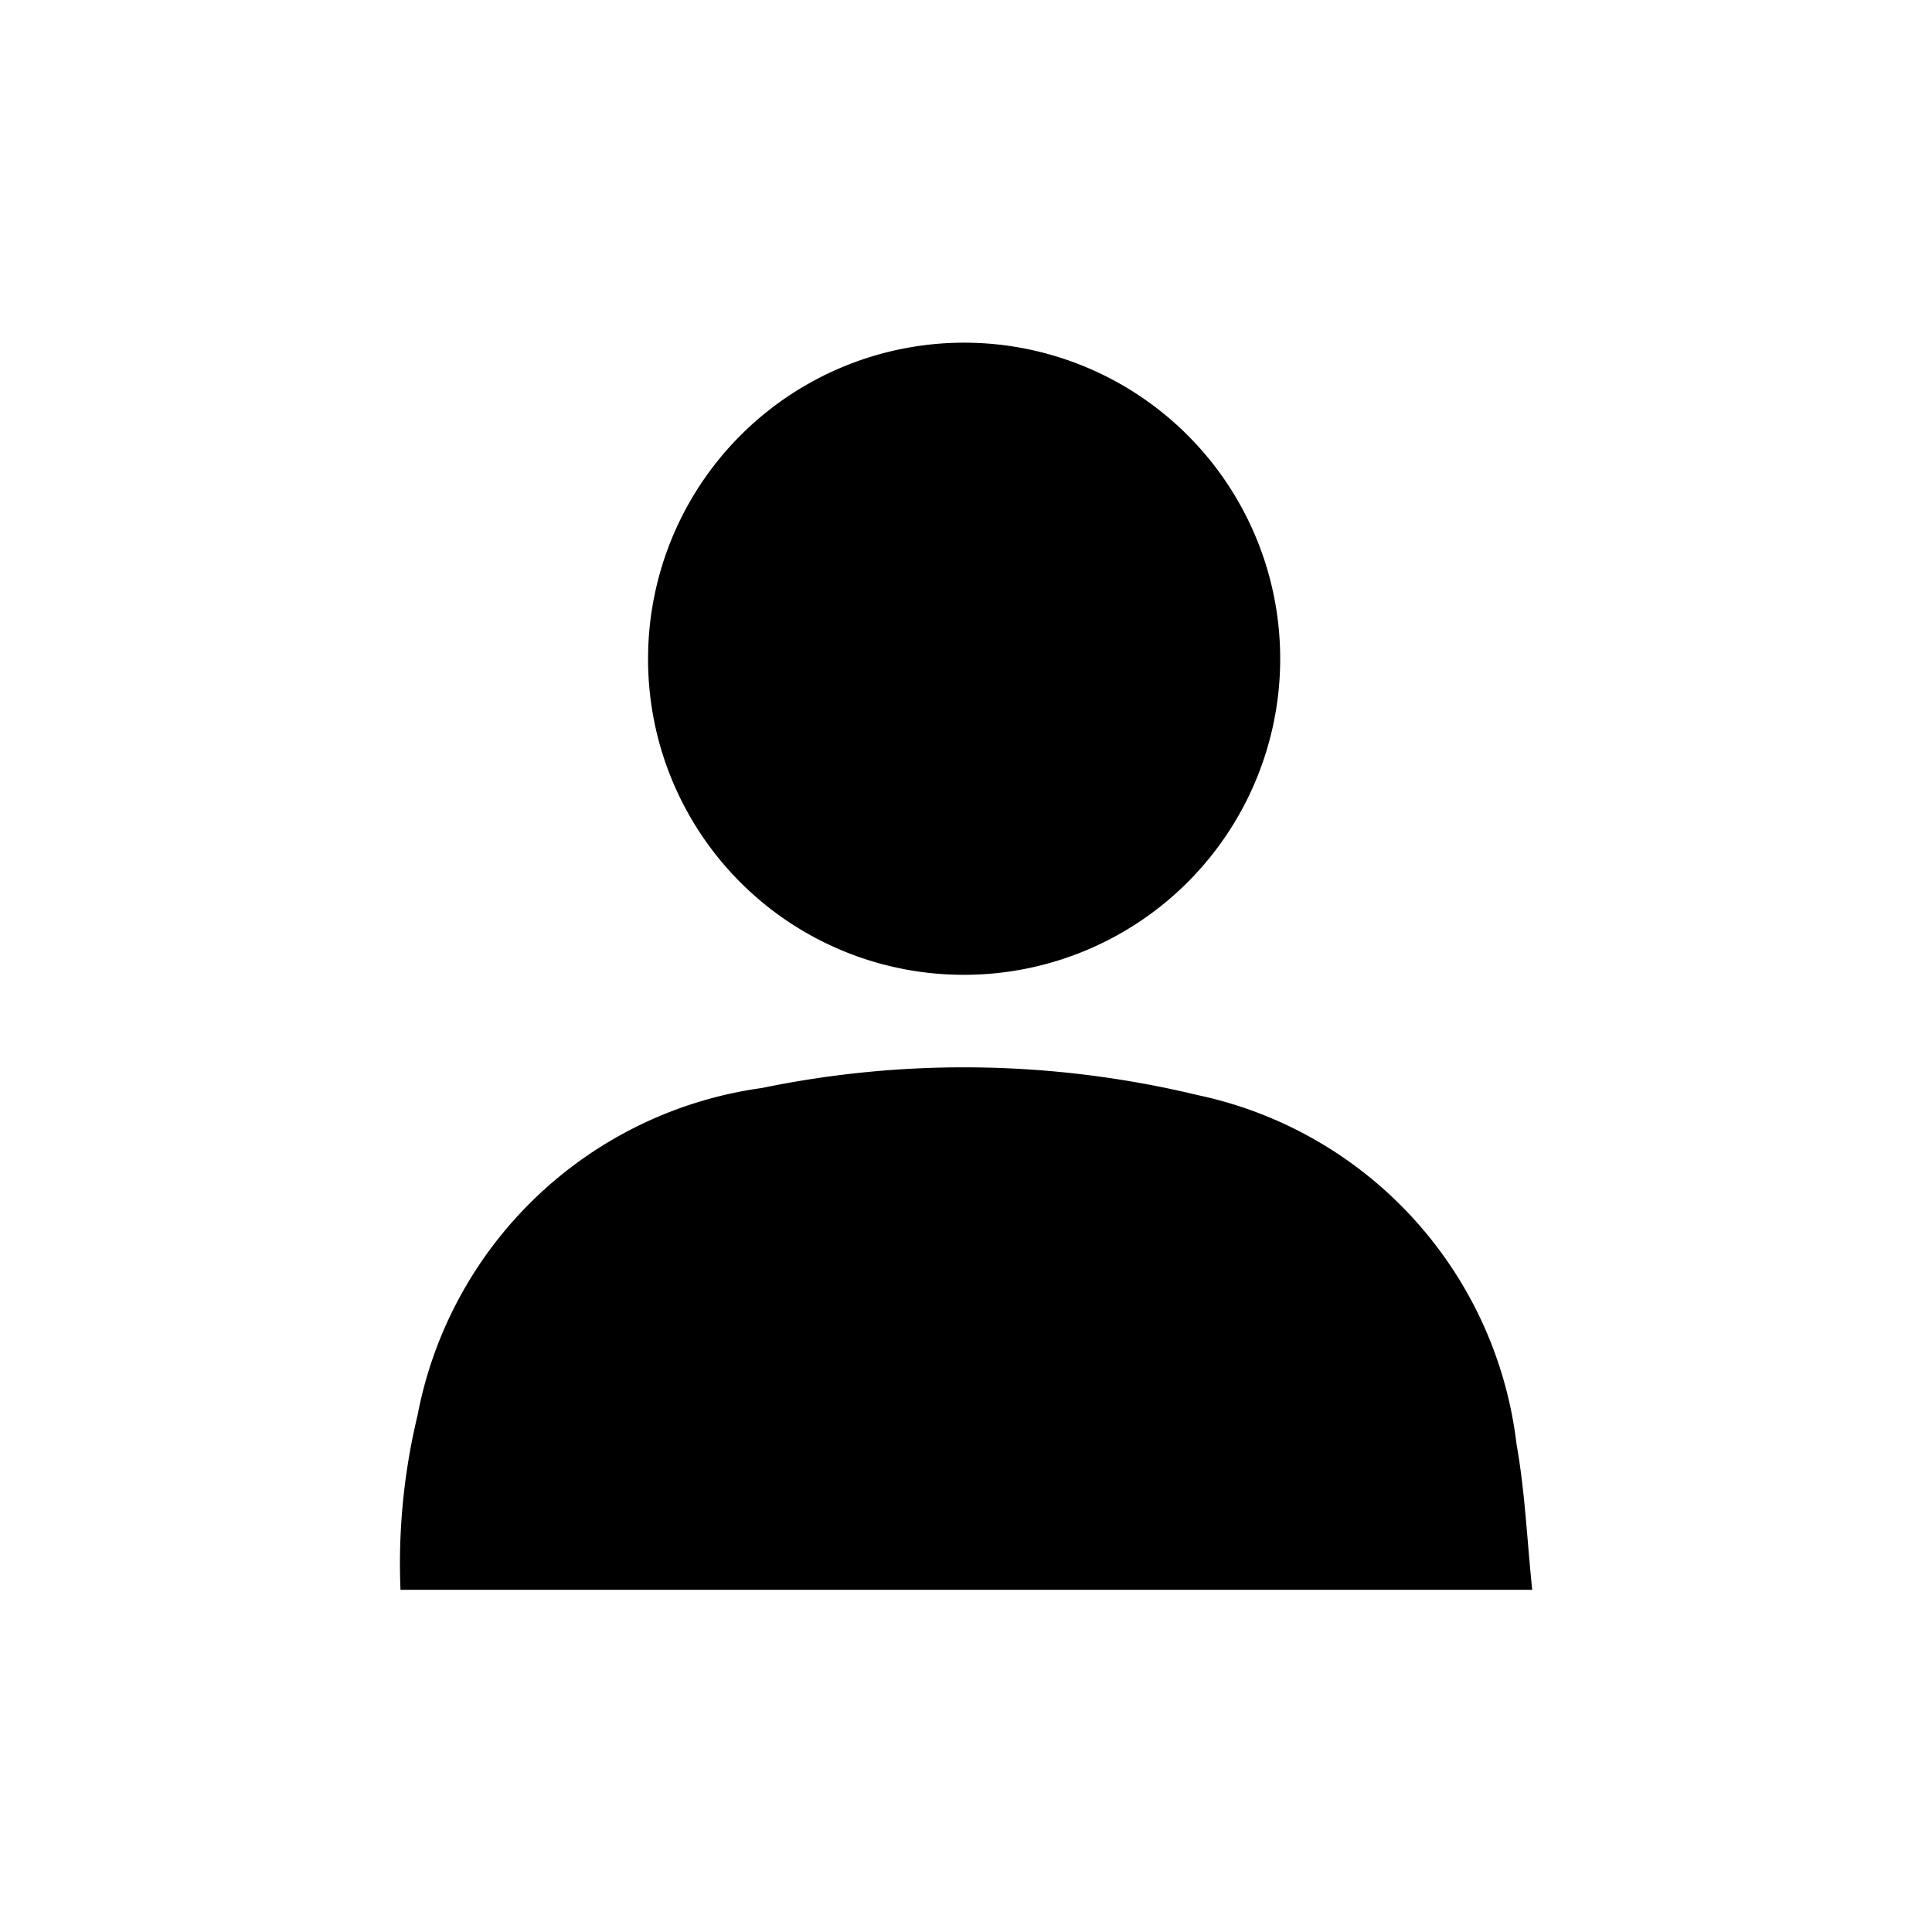 <?xml version="1.0" encoding="UTF-8"?> <svg xmlns="http://www.w3.org/2000/svg" width="27" height="27" viewBox="0 0 27 27"><g id="Group_332" data-name="Group 332" transform="translate(1218 89)"><g id="Group_329" data-name="Group 329"><rect id="Rectangle_150" data-name="Rectangle 150" width="27" height="27" transform="translate(-1218 -89)" fill="none"></rect><g id="WQcvQM.tif" transform="translate(-1536.883 -370.558)"><g id="Group_325" data-name="Group 325" transform="translate(324.471 286.34)"><path id="Path_154" data-name="Path 154" d="M339.134,300.288H323.318a8.849,8.849,0,0,1,.238-2.437,5.691,5.691,0,0,1,4.812-4.576,13.946,13.946,0,0,1,6.094.1,5.667,5.667,0,0,1,4.453,4.88C339.033,298.911,339.06,299.579,339.134,300.288Z" transform="translate(-323.309 -282.852)"></path><path id="Path_155" data-name="Path 155" d="M326.023,289.457a4.417,4.417,0,1,1,4.425,4.444A4.408,4.408,0,0,1,326.023,289.457Z" transform="translate(-322.554 -285.06)"></path></g></g></g></g></svg> 